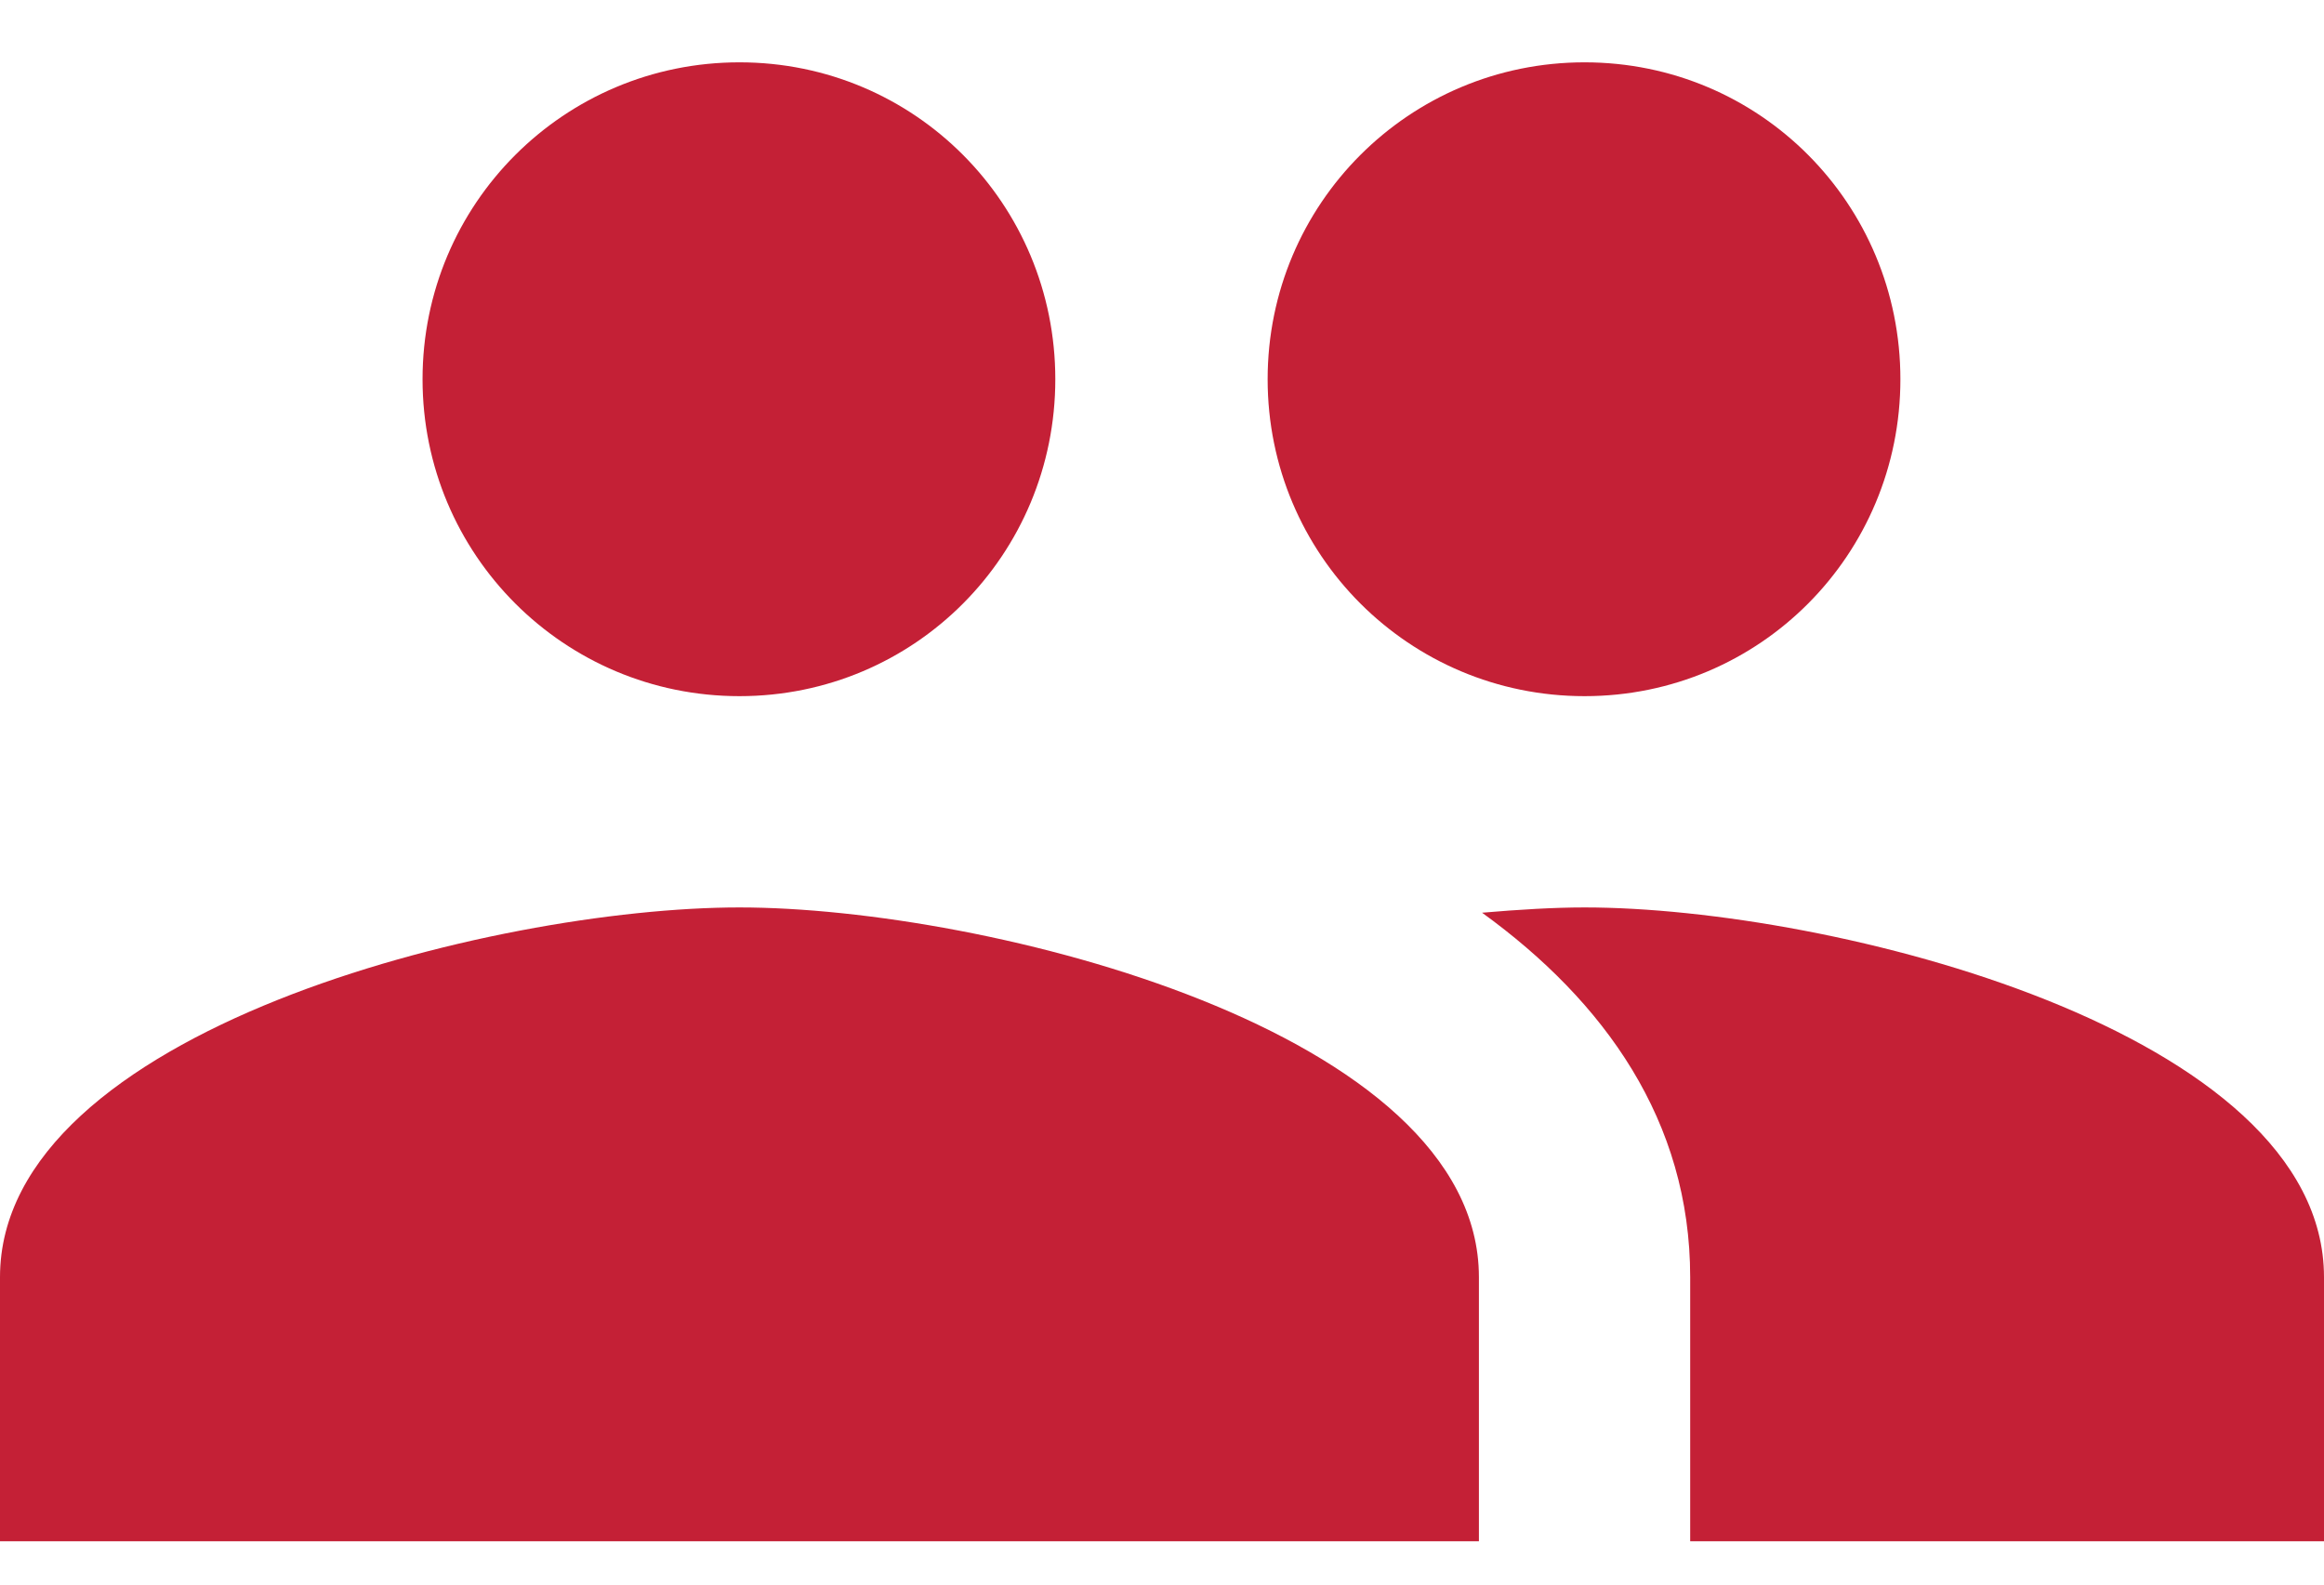 <svg width="22" height="15" viewBox="0 0 22 15" fill="none" xmlns="http://www.w3.org/2000/svg">
<path id="Vector" d="M15 6.59C16.66 6.59 17.99 5.25 17.99 3.59C17.99 1.93 16.66 0.59 15 0.59C13.34 0.59 12 1.93 12 3.59C12 5.25 13.34 6.59 15 6.59ZM7 6.59C8.66 6.59 9.99 5.25 9.99 3.59C9.99 1.93 8.66 0.59 7 0.59C5.34 0.59 4 1.93 4 3.59C4 5.25 5.34 6.59 7 6.59ZM7 8.59C4.67 8.59 0 9.76 0 12.09V14.59H14V12.09C14 9.76 9.33 8.59 7 8.59ZM15 8.59C14.71 8.59 14.38 8.61 14.03 8.64C15.19 9.48 16 10.61 16 12.09V14.59H22V12.09C22 9.76 17.33 8.59 15 8.59Z" fill="#C42036"/>
</svg>
